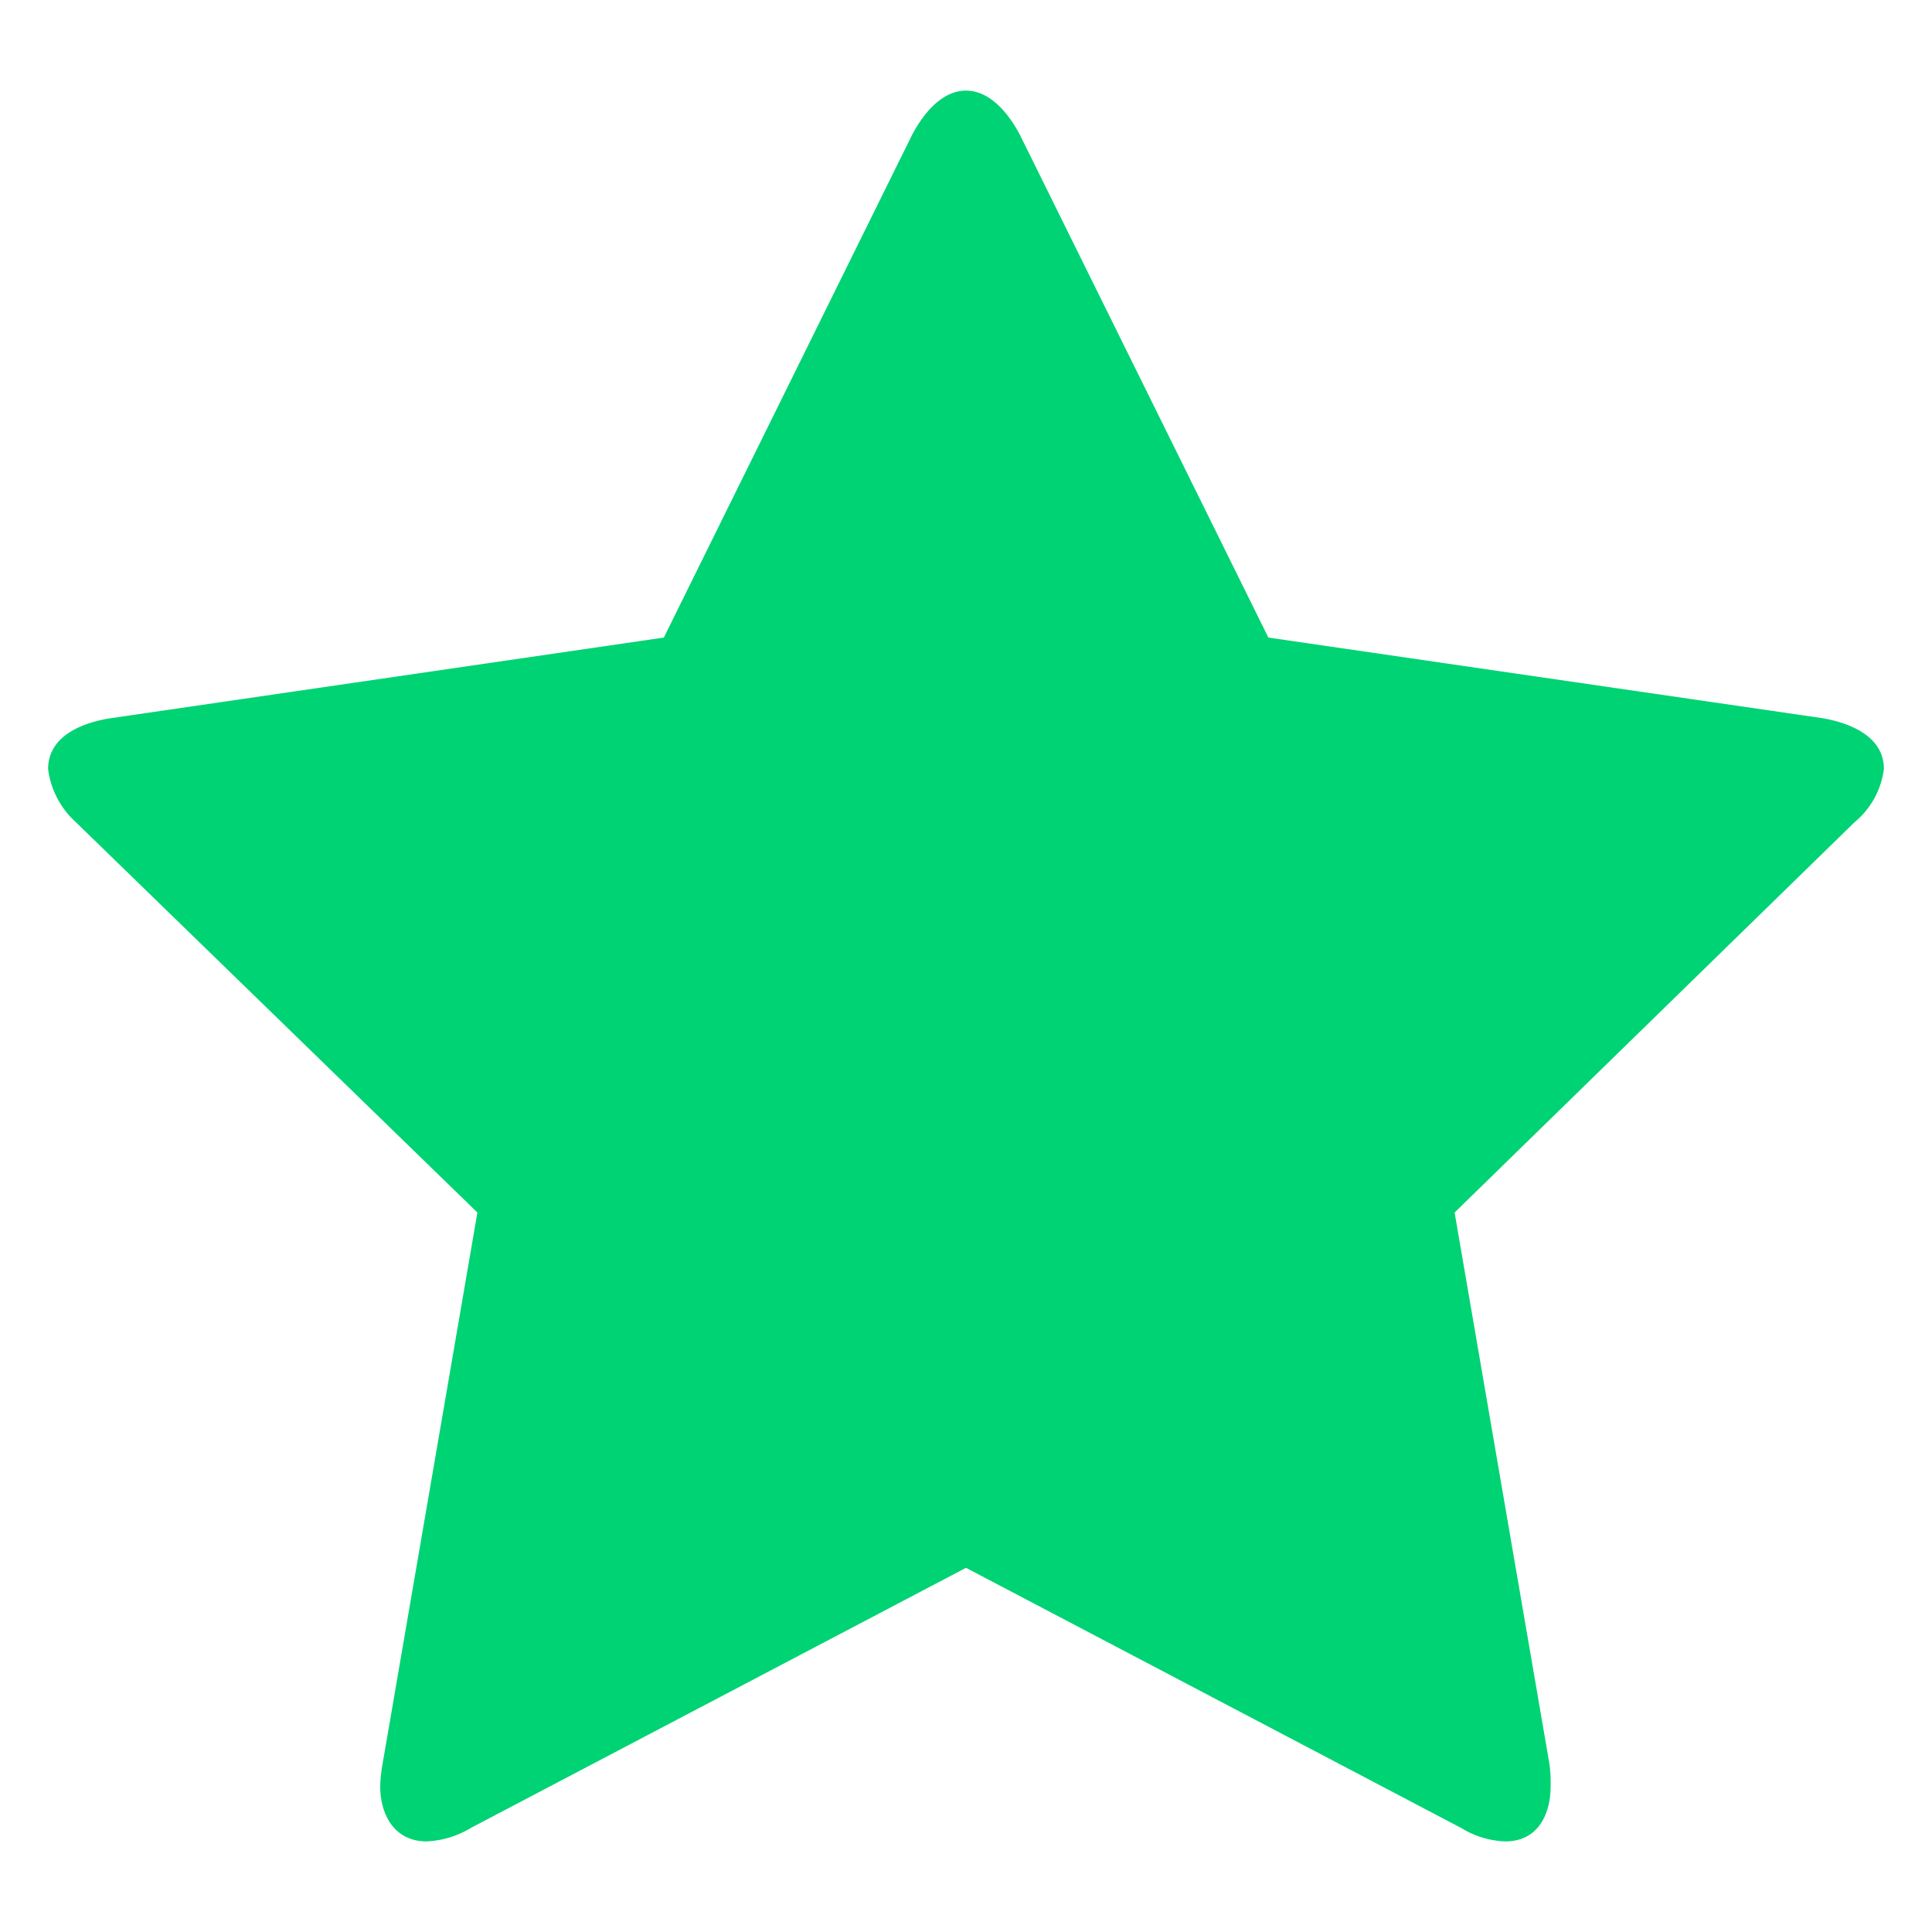 <svg id="Layer_1" data-name="Layer 1" xmlns="http://www.w3.org/2000/svg" viewBox="0 0 100 100"><defs><style>.cls-1{fill:#00d374;}</style></defs><title>Artboard 1</title><path class="cls-1" d="M96,42.55,75.29,62.76,80.2,91.31a7.26,7.26,0,0,1,.06,1.14c0,1.49-.68,2.86-2.34,2.86a4.61,4.61,0,0,1-2.28-.69L50,81.15,24.36,94.62a4.8,4.8,0,0,1-2.28.69c-1.66,0-2.4-1.37-2.4-2.86a7.35,7.35,0,0,1,.12-1.14l4.91-28.55L3.92,42.55a4.46,4.46,0,0,1-1.43-2.74c0-1.72,1.77-2.4,3.2-2.63L34.36,33,47.2,7C47.72,6,48.69,4.69,50,4.69S52.28,6,52.8,7L65.65,33l28.66,4.17c1.37.23,3.2.91,3.2,2.63A4.26,4.26,0,0,1,96,42.55Z"/></svg>